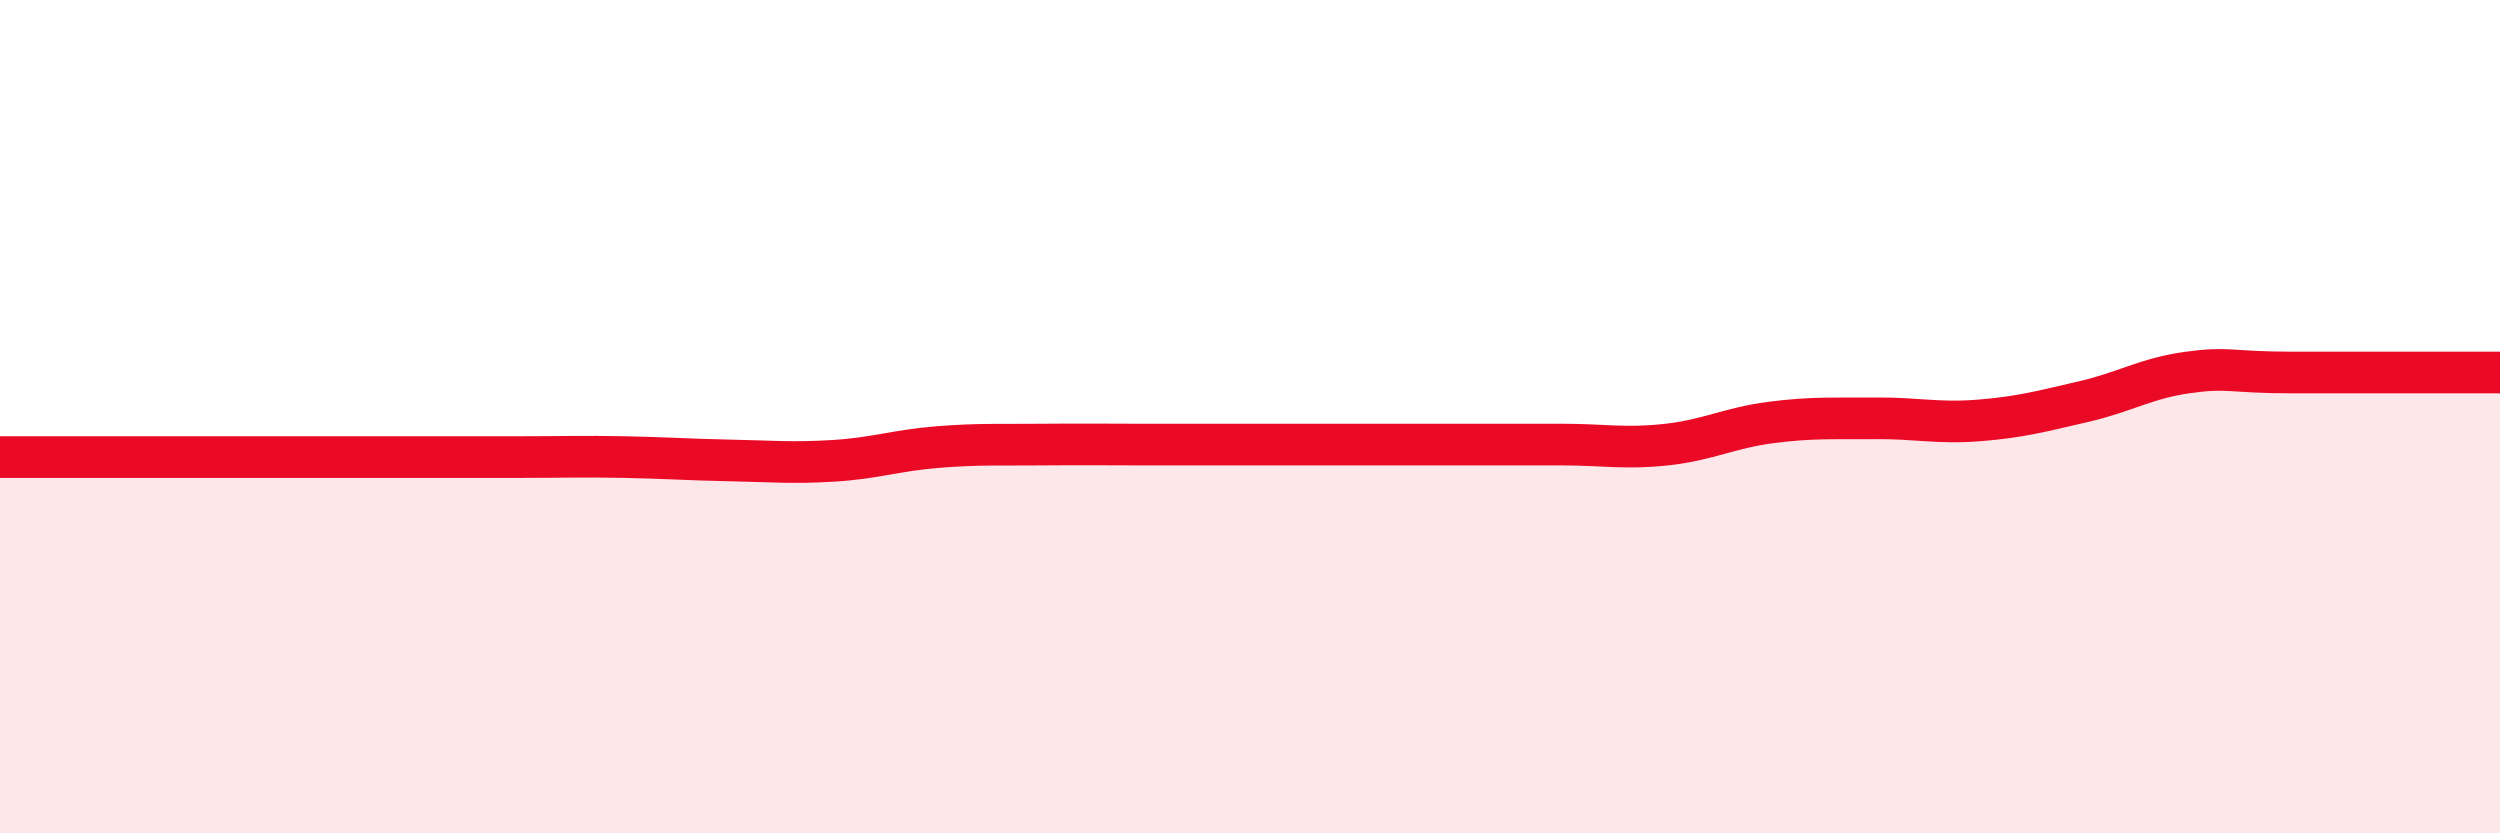 
    <svg width="60" height="20" viewBox="0 0 60 20" xmlns="http://www.w3.org/2000/svg">
      <path
        d="M 0,10.97 C 0.5,10.97 1.5,10.97 2.5,10.97 C 3.5,10.97 4,10.97 5,10.97 C 6,10.97 6.5,10.97 7.5,10.97 C 8.5,10.97 9,10.97 10,10.97 C 11,10.97 11.5,10.97 12.5,10.97 C 13.5,10.97 14,10.95 15,10.97 C 16,10.99 16.5,11.03 17.5,11.05 C 18.5,11.07 19,11.12 20,11.06 C 21,11 21.5,10.81 22.5,10.73 C 23.5,10.65 24,10.68 25,10.67 C 26,10.66 26.5,10.67 27.5,10.67 C 28.5,10.67 29,10.67 30,10.67 C 31,10.67 31.5,10.67 32.5,10.67 C 33.5,10.67 34,10.67 35,10.67 C 36,10.67 36.5,10.67 37.5,10.67 C 38.5,10.67 39,10.78 40,10.67 C 41,10.56 41.5,10.27 42.5,10.14 C 43.5,10.01 44,10.05 45,10.04 C 46,10.03 46.5,10.17 47.5,10.09 C 48.5,10.01 49,9.87 50,9.64 C 51,9.41 51.5,9.08 52.5,8.94 C 53.5,8.8 53.5,8.94 55,8.94 C 56.5,8.94 59,8.94 60,8.94L60 20L0 20Z"
        fill="#EB0A25"
        opacity="0.1"
        stroke-linecap="round"
        stroke-linejoin="round"
      />
      <path
        d="M 0,10.97 C 0.5,10.97 1.5,10.97 2.5,10.97 C 3.5,10.97 4,10.97 5,10.97 C 6,10.97 6.5,10.97 7.5,10.97 C 8.5,10.97 9,10.97 10,10.97 C 11,10.97 11.5,10.97 12.5,10.97 C 13.5,10.97 14,10.95 15,10.97 C 16,10.99 16.5,11.03 17.5,11.05 C 18.5,11.07 19,11.12 20,11.06 C 21,11 21.5,10.81 22.5,10.73 C 23.5,10.65 24,10.68 25,10.67 C 26,10.66 26.5,10.67 27.5,10.67 C 28.5,10.67 29,10.67 30,10.67 C 31,10.67 31.5,10.67 32.5,10.67 C 33.5,10.67 34,10.67 35,10.67 C 36,10.67 36.5,10.67 37.5,10.67 C 38.5,10.67 39,10.78 40,10.67 C 41,10.56 41.5,10.27 42.5,10.14 C 43.5,10.01 44,10.05 45,10.04 C 46,10.03 46.5,10.17 47.5,10.09 C 48.5,10.01 49,9.87 50,9.64 C 51,9.41 51.5,9.08 52.5,8.94 C 53.5,8.8 53.5,8.94 55,8.94 C 56.5,8.94 59,8.94 60,8.94"
        stroke="#EB0A25"
        stroke-width="1"
        fill="none"
        stroke-linecap="round"
        stroke-linejoin="round"
      />
    </svg>
  